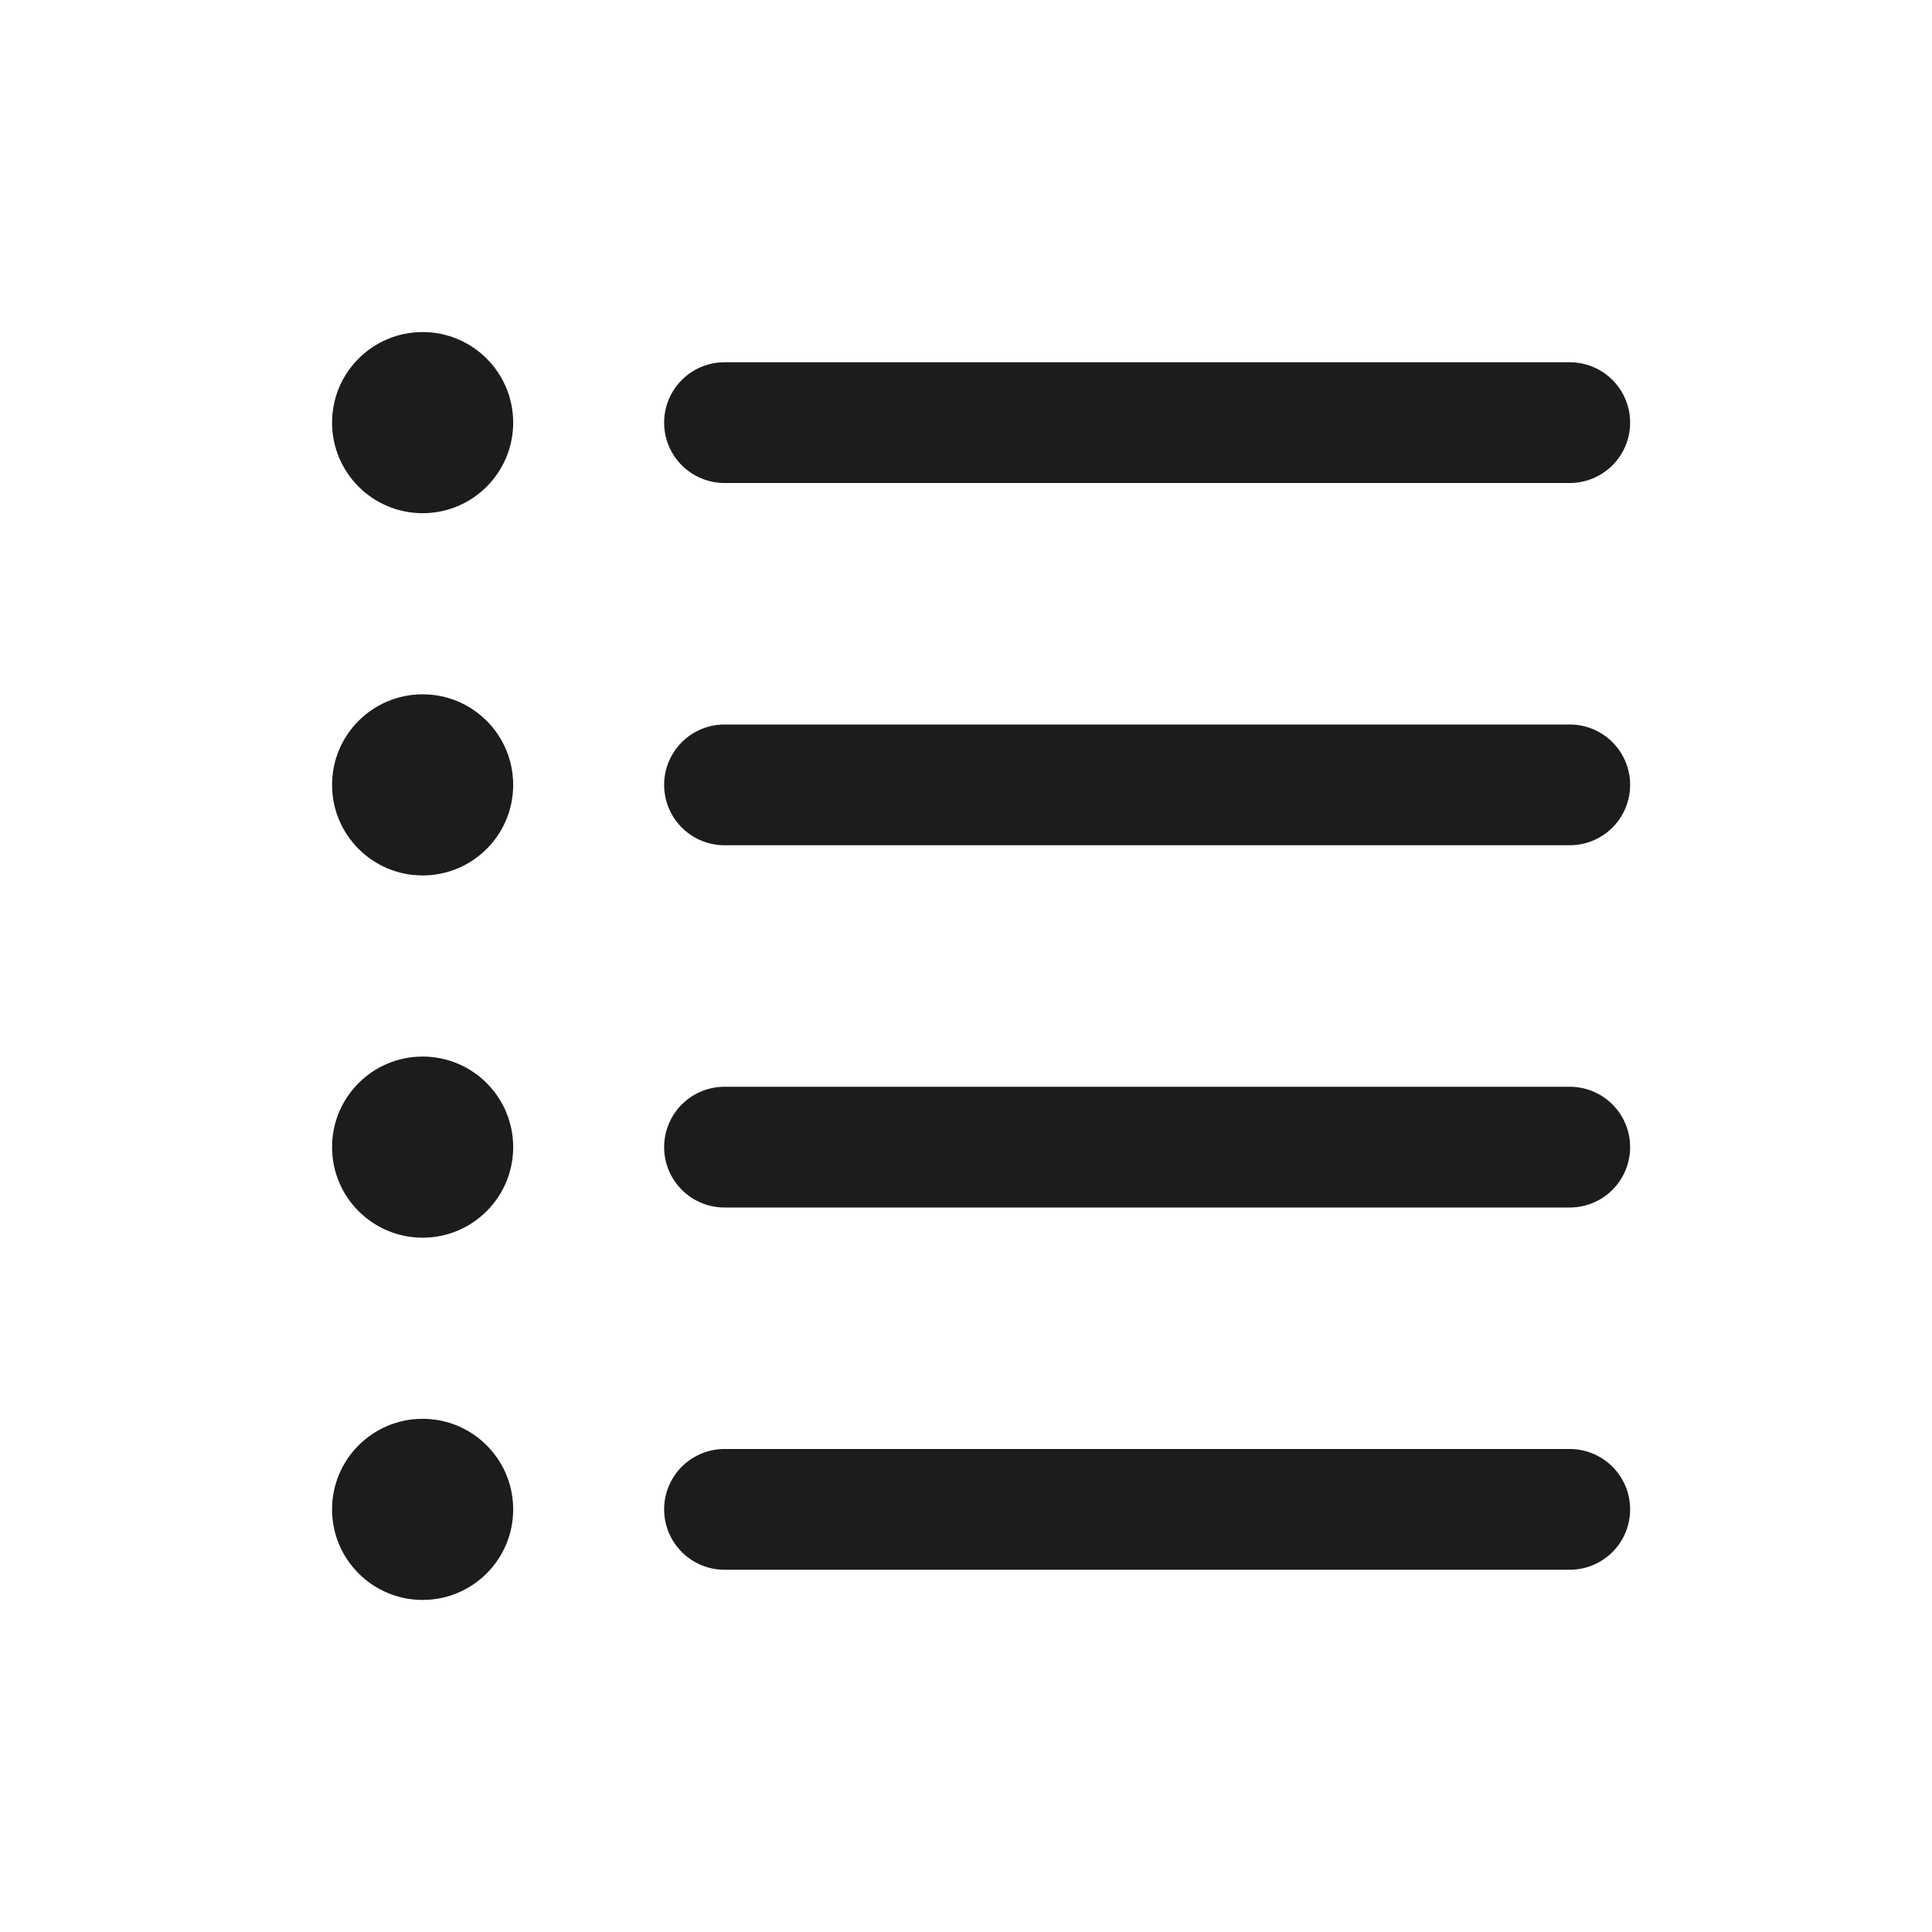 <svg id="Layer_1" version="1.1" viewBox="0 0 32 32" xml:space="preserve" xmlns="http://www.w3.org/2000/svg" enable-background="new 0 0 32 32"><path d="M12 7h14M12 13h14M12 19h14M12 25h14" fill="none" stroke="#1c1c1d" stroke-width="2" stroke-linecap="round" stroke-linejoin="round" stroke-miterlimit="10" class="stroke-0c4ada"></path><circle cx="7" cy="7" r="1.5" fill="#1c1c1d" class="fill-20bffc"></circle><circle cx="7" cy="13" r="1.5" fill="#1c1c1d" class="fill-20bffc"></circle><circle cx="7" cy="19" r="1.5" fill="#1c1c1d" class="fill-20bffc"></circle><circle cx="7" cy="25" r="1.5" fill="#1c1c1d" class="fill-20bffc"></circle></svg>